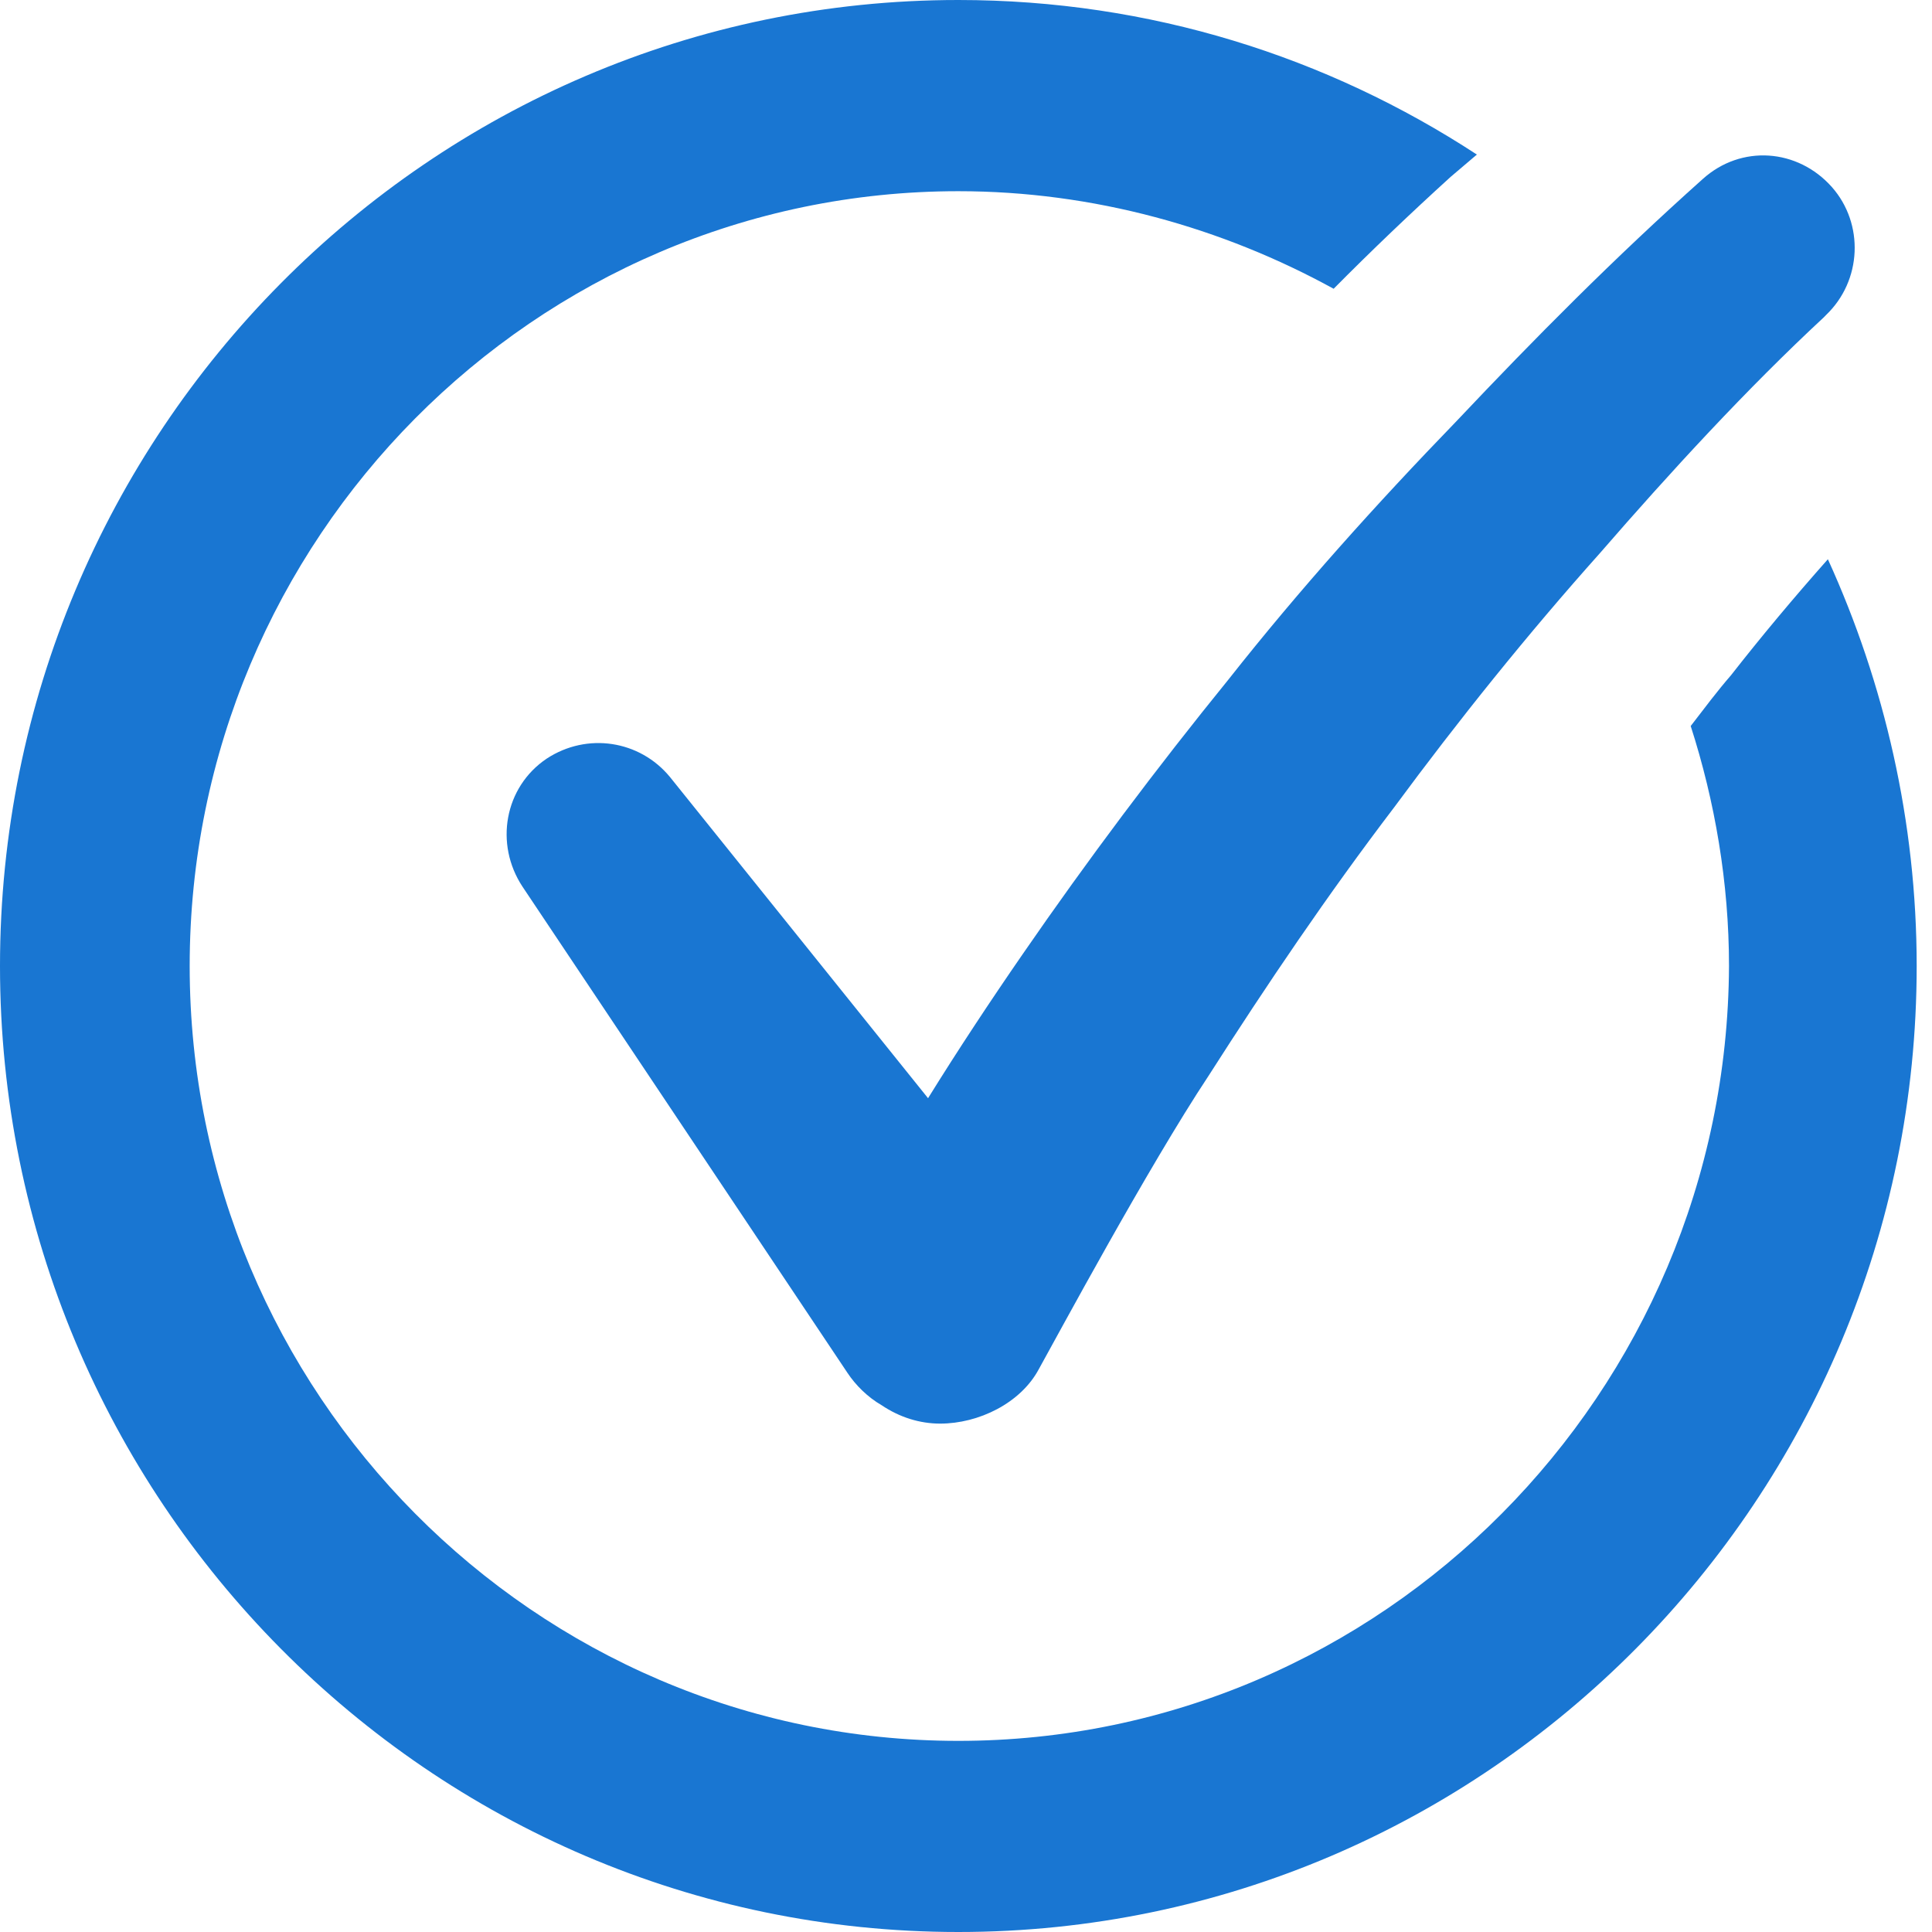 <svg width="28" height="28" viewBox="0 0 28 28" fill="none" xmlns="http://www.w3.org/2000/svg">
<path d="M26.491 8.105C25.994 8.665 25.526 9.225 25.088 9.785C24.883 10.021 24.708 10.257 24.503 10.522C24.854 11.613 25.058 12.792 25.058 14C25.029 20.189 20.029 25.23 13.889 25.23C7.749 25.23 2.749 20.189 2.749 14C2.749 7.811 7.749 2.771 13.889 2.771C15.848 2.771 17.719 3.301 19.328 4.185C19.883 3.625 20.439 3.095 21.023 2.564L21.404 2.24C19.24 0.825 16.667 0 13.889 0C6.228 0 0 6.278 0 14C0 21.722 6.228 28 13.889 28C21.55 28 27.778 21.722 27.778 14C27.778 11.907 27.31 9.903 26.491 8.105Z" fill="#1976D2"/>
<path d="M17.807 9.844C16.754 11.141 15.76 12.467 14.825 13.823C14.357 14.501 13.889 15.208 13.45 15.916L9.708 11.259C9.269 10.728 8.509 10.611 7.924 10.994C7.31 11.406 7.164 12.232 7.573 12.851L12.281 19.895C12.398 20.072 12.573 20.248 12.778 20.366C13.041 20.543 13.333 20.632 13.626 20.632C14.181 20.632 14.795 20.337 15.059 19.836C15.322 19.364 16.637 16.918 17.515 15.592C18.363 14.265 19.24 12.968 20.205 11.701C21.14 10.434 22.134 9.196 23.187 8.017C24.21 6.838 25.322 5.629 26.433 4.598L26.462 4.568C26.988 4.067 27.017 3.242 26.55 2.712C26.053 2.152 25.234 2.093 24.678 2.594C23.392 3.743 22.252 4.893 21.111 6.101C19.942 7.309 18.83 8.547 17.807 9.844Z" fill="#1976D2"/>
</svg>
